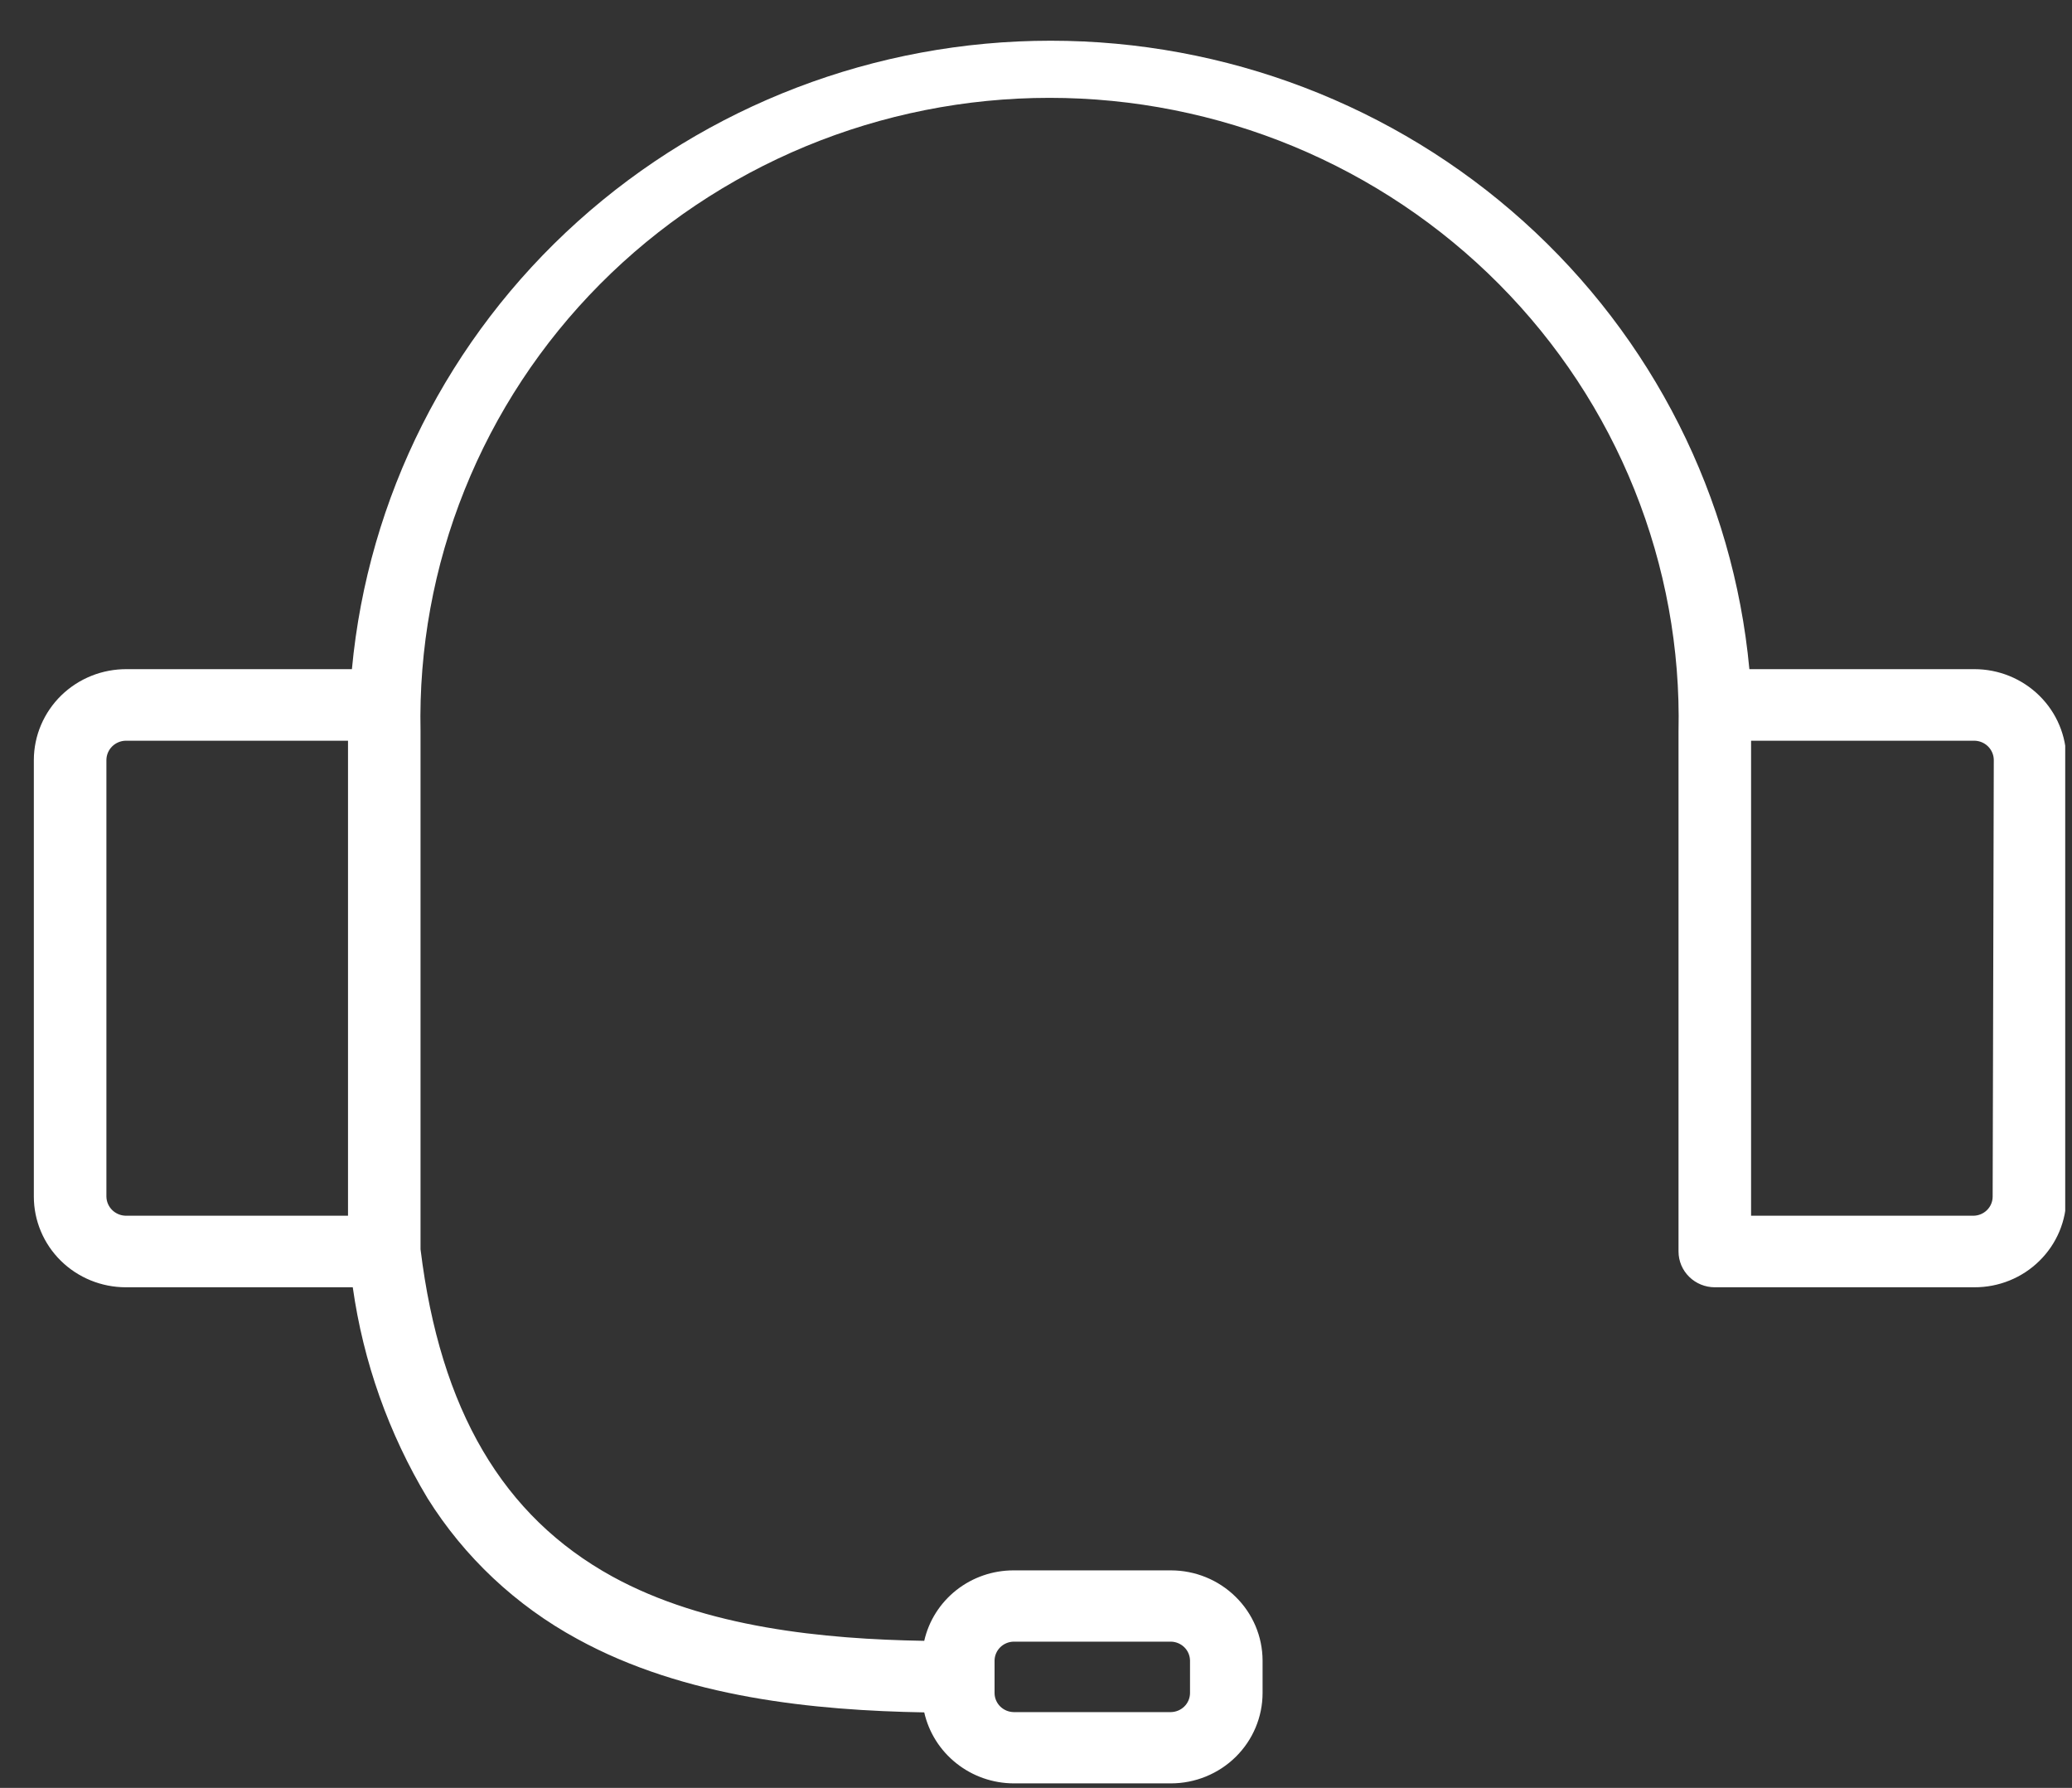 <svg width="51" height="44" viewBox="0 0 51 44" fill="none" xmlns="http://www.w3.org/2000/svg">
<rect x="0" y="0" width="51" height="44" fill="#333333" stroke="none"/>
<g clip-path="url(#clip0_17_503)">
<path d="M48.597 16.468H43.059C42.665 12.241 40.682 8.311 37.501 5.45C34.319 2.588 30.168 1.002 25.861 1.002C21.554 1.002 17.403 2.588 14.221 5.45C11.04 8.311 9.057 12.241 8.662 16.468H3.125C2.825 16.466 2.528 16.521 2.251 16.632C1.973 16.743 1.721 16.907 1.508 17.114C1.295 17.322 1.126 17.569 1.01 17.841C0.894 18.113 0.834 18.405 0.833 18.7L0.833 29.448C0.833 30.04 1.072 30.608 1.496 31.026C1.921 31.445 2.497 31.68 3.097 31.68H8.683C8.941 33.514 9.567 35.28 10.524 36.873C11.429 38.32 12.698 39.512 14.207 40.333C16.852 41.787 20.064 42.094 22.749 42.142C22.861 42.636 23.14 43.078 23.54 43.395C23.939 43.713 24.437 43.887 24.951 43.889H28.82C29.419 43.889 29.993 43.654 30.416 43.237C30.839 42.82 31.077 42.254 31.077 41.664V40.865C31.075 40.276 30.837 39.712 30.413 39.297C29.991 38.881 29.418 38.647 28.82 38.647H24.951C24.438 38.646 23.941 38.817 23.541 39.132C23.14 39.448 22.861 39.888 22.749 40.381C20.285 40.34 17.371 40.06 15.072 38.798C12.38 37.317 10.836 34.703 10.351 30.745V17.997C10.308 15.966 10.676 13.946 11.435 12.057C12.193 10.167 13.326 8.446 14.768 6.994C16.21 5.542 17.932 4.389 19.832 3.601C21.732 2.814 23.772 2.408 25.833 2.408C27.894 2.408 29.935 2.814 31.835 3.601C33.735 4.389 35.456 5.542 36.898 6.994C38.34 8.446 39.474 10.167 40.232 12.057C40.99 13.946 41.359 15.966 41.315 17.997V30.799C41.315 31.033 41.409 31.257 41.577 31.422C41.744 31.587 41.971 31.68 42.208 31.68H48.597C48.895 31.681 49.19 31.624 49.465 31.512C49.74 31.4 49.99 31.236 50.2 31.028C50.41 30.821 50.577 30.575 50.691 30.303C50.804 30.032 50.862 29.742 50.861 29.448V18.7C50.861 18.108 50.623 17.541 50.198 17.122C49.773 16.703 49.198 16.468 48.597 16.468ZM24.48 40.865C24.482 40.743 24.532 40.626 24.62 40.539C24.708 40.453 24.826 40.403 24.951 40.401H28.82C28.945 40.403 29.063 40.453 29.151 40.539C29.239 40.626 29.289 40.743 29.291 40.865V41.671C29.289 41.793 29.239 41.91 29.151 41.997C29.063 42.083 28.945 42.133 28.82 42.135H24.951C24.826 42.133 24.708 42.083 24.62 41.997C24.532 41.91 24.482 41.793 24.48 41.671V40.865ZM2.619 29.448V18.7C2.621 18.576 2.672 18.457 2.761 18.369C2.85 18.281 2.971 18.231 3.097 18.229H8.566V29.919H3.097C2.971 29.917 2.85 29.867 2.761 29.779C2.672 29.691 2.621 29.573 2.619 29.448ZM49.047 29.448C49.047 29.573 48.997 29.693 48.907 29.781C48.818 29.869 48.696 29.919 48.57 29.919H43.101V18.229H48.597C48.724 18.231 48.844 18.281 48.933 18.369C49.022 18.457 49.073 18.576 49.075 18.7L49.047 29.448Z" fill="white"/>
</g>
<defs>
<clipPath id="clip0_17_503">
<rect width="50" height="43" fill="white" transform="translate(0.833 0.895)"/>
</clipPath>
</defs>
</svg>
